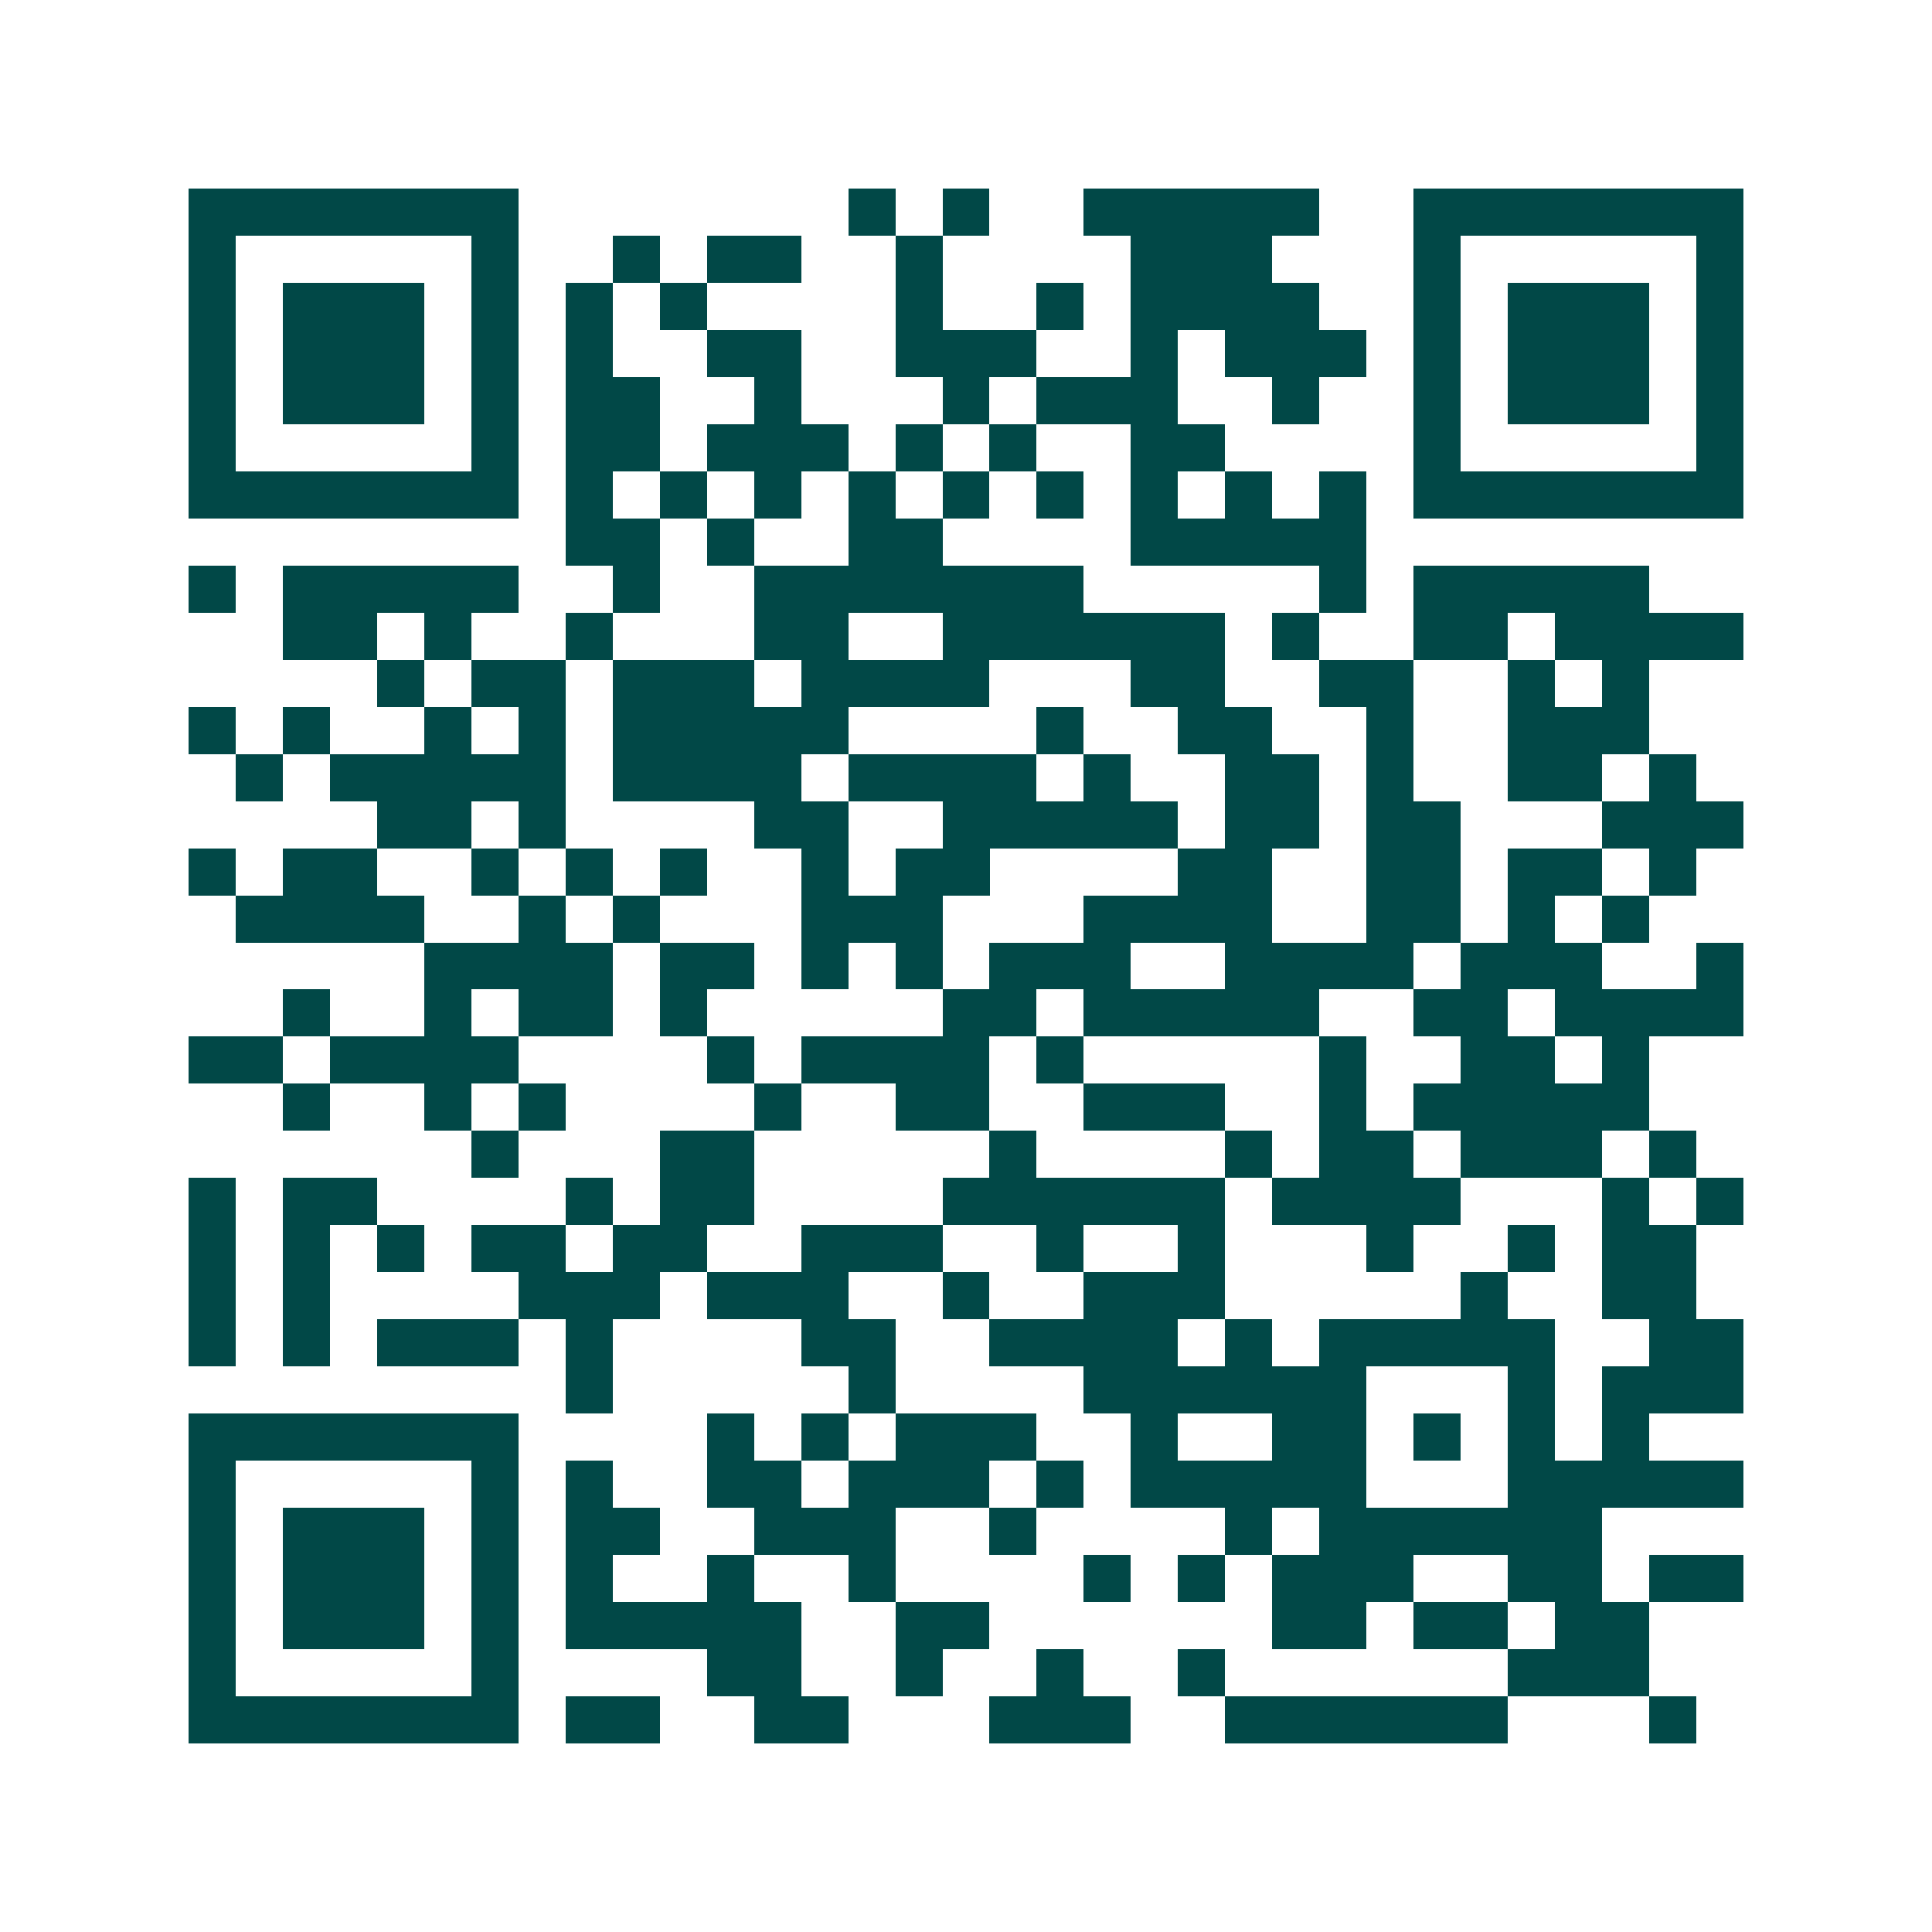 <svg xmlns="http://www.w3.org/2000/svg" width="200" height="200" viewBox="0 0 41 41" shape-rendering="crispEdges"><path fill="#ffffff" d="M0 0h41v41H0z"/><path stroke="#014847" d="M4 4.5h7m7 0h1m1 0h1m2 0h5m2 0h7M4 5.5h1m5 0h1m2 0h1m1 0h2m2 0h1m4 0h3m3 0h1m5 0h1M4 6.5h1m1 0h3m1 0h1m1 0h1m1 0h1m4 0h1m2 0h1m1 0h4m2 0h1m1 0h3m1 0h1M4 7.5h1m1 0h3m1 0h1m1 0h1m2 0h2m2 0h3m2 0h1m1 0h3m1 0h1m1 0h3m1 0h1M4 8.5h1m1 0h3m1 0h1m1 0h2m2 0h1m3 0h1m1 0h3m2 0h1m2 0h1m1 0h3m1 0h1M4 9.5h1m5 0h1m1 0h2m1 0h3m1 0h1m1 0h1m2 0h2m4 0h1m5 0h1M4 10.5h7m1 0h1m1 0h1m1 0h1m1 0h1m1 0h1m1 0h1m1 0h1m1 0h1m1 0h1m1 0h7M12 11.5h2m1 0h1m2 0h2m4 0h5M4 12.5h1m1 0h5m2 0h1m2 0h7m5 0h1m1 0h5M6 13.5h2m1 0h1m2 0h1m3 0h2m2 0h6m1 0h1m2 0h2m1 0h4M8 14.5h1m1 0h2m1 0h3m1 0h4m3 0h2m2 0h2m2 0h1m1 0h1M4 15.5h1m1 0h1m2 0h1m1 0h1m1 0h5m4 0h1m2 0h2m2 0h1m2 0h3M5 16.5h1m1 0h5m1 0h4m1 0h4m1 0h1m2 0h2m1 0h1m2 0h2m1 0h1M8 17.5h2m1 0h1m4 0h2m2 0h5m1 0h2m1 0h2m3 0h3M4 18.5h1m1 0h2m2 0h1m1 0h1m1 0h1m2 0h1m1 0h2m4 0h2m2 0h2m1 0h2m1 0h1M5 19.5h4m2 0h1m1 0h1m3 0h3m3 0h4m2 0h2m1 0h1m1 0h1M9 20.5h4m1 0h2m1 0h1m1 0h1m1 0h3m2 0h4m1 0h3m2 0h1M6 21.5h1m2 0h1m1 0h2m1 0h1m5 0h2m1 0h5m2 0h2m1 0h4M4 22.5h2m1 0h4m4 0h1m1 0h4m1 0h1m5 0h1m2 0h2m1 0h1M6 23.5h1m2 0h1m1 0h1m4 0h1m2 0h2m2 0h3m2 0h1m1 0h5M10 24.5h1m3 0h2m5 0h1m4 0h1m1 0h2m1 0h3m1 0h1M4 25.5h1m1 0h2m4 0h1m1 0h2m4 0h6m1 0h4m3 0h1m1 0h1M4 26.5h1m1 0h1m1 0h1m1 0h2m1 0h2m2 0h3m2 0h1m2 0h1m3 0h1m2 0h1m1 0h2M4 27.5h1m1 0h1m4 0h3m1 0h3m2 0h1m2 0h3m5 0h1m2 0h2M4 28.5h1m1 0h1m1 0h3m1 0h1m4 0h2m2 0h4m1 0h1m1 0h5m2 0h2M12 29.5h1m5 0h1m4 0h6m3 0h1m1 0h3M4 30.5h7m4 0h1m1 0h1m1 0h3m2 0h1m2 0h2m1 0h1m1 0h1m1 0h1M4 31.5h1m5 0h1m1 0h1m2 0h2m1 0h3m1 0h1m1 0h5m3 0h5M4 32.5h1m1 0h3m1 0h1m1 0h2m2 0h3m2 0h1m4 0h1m1 0h6M4 33.5h1m1 0h3m1 0h1m1 0h1m2 0h1m2 0h1m4 0h1m1 0h1m1 0h3m2 0h2m1 0h2M4 34.5h1m1 0h3m1 0h1m1 0h5m2 0h2m6 0h2m1 0h2m1 0h2M4 35.5h1m5 0h1m4 0h2m2 0h1m2 0h1m2 0h1m6 0h3M4 36.5h7m1 0h2m2 0h2m3 0h3m2 0h6m3 0h1"/></svg>
